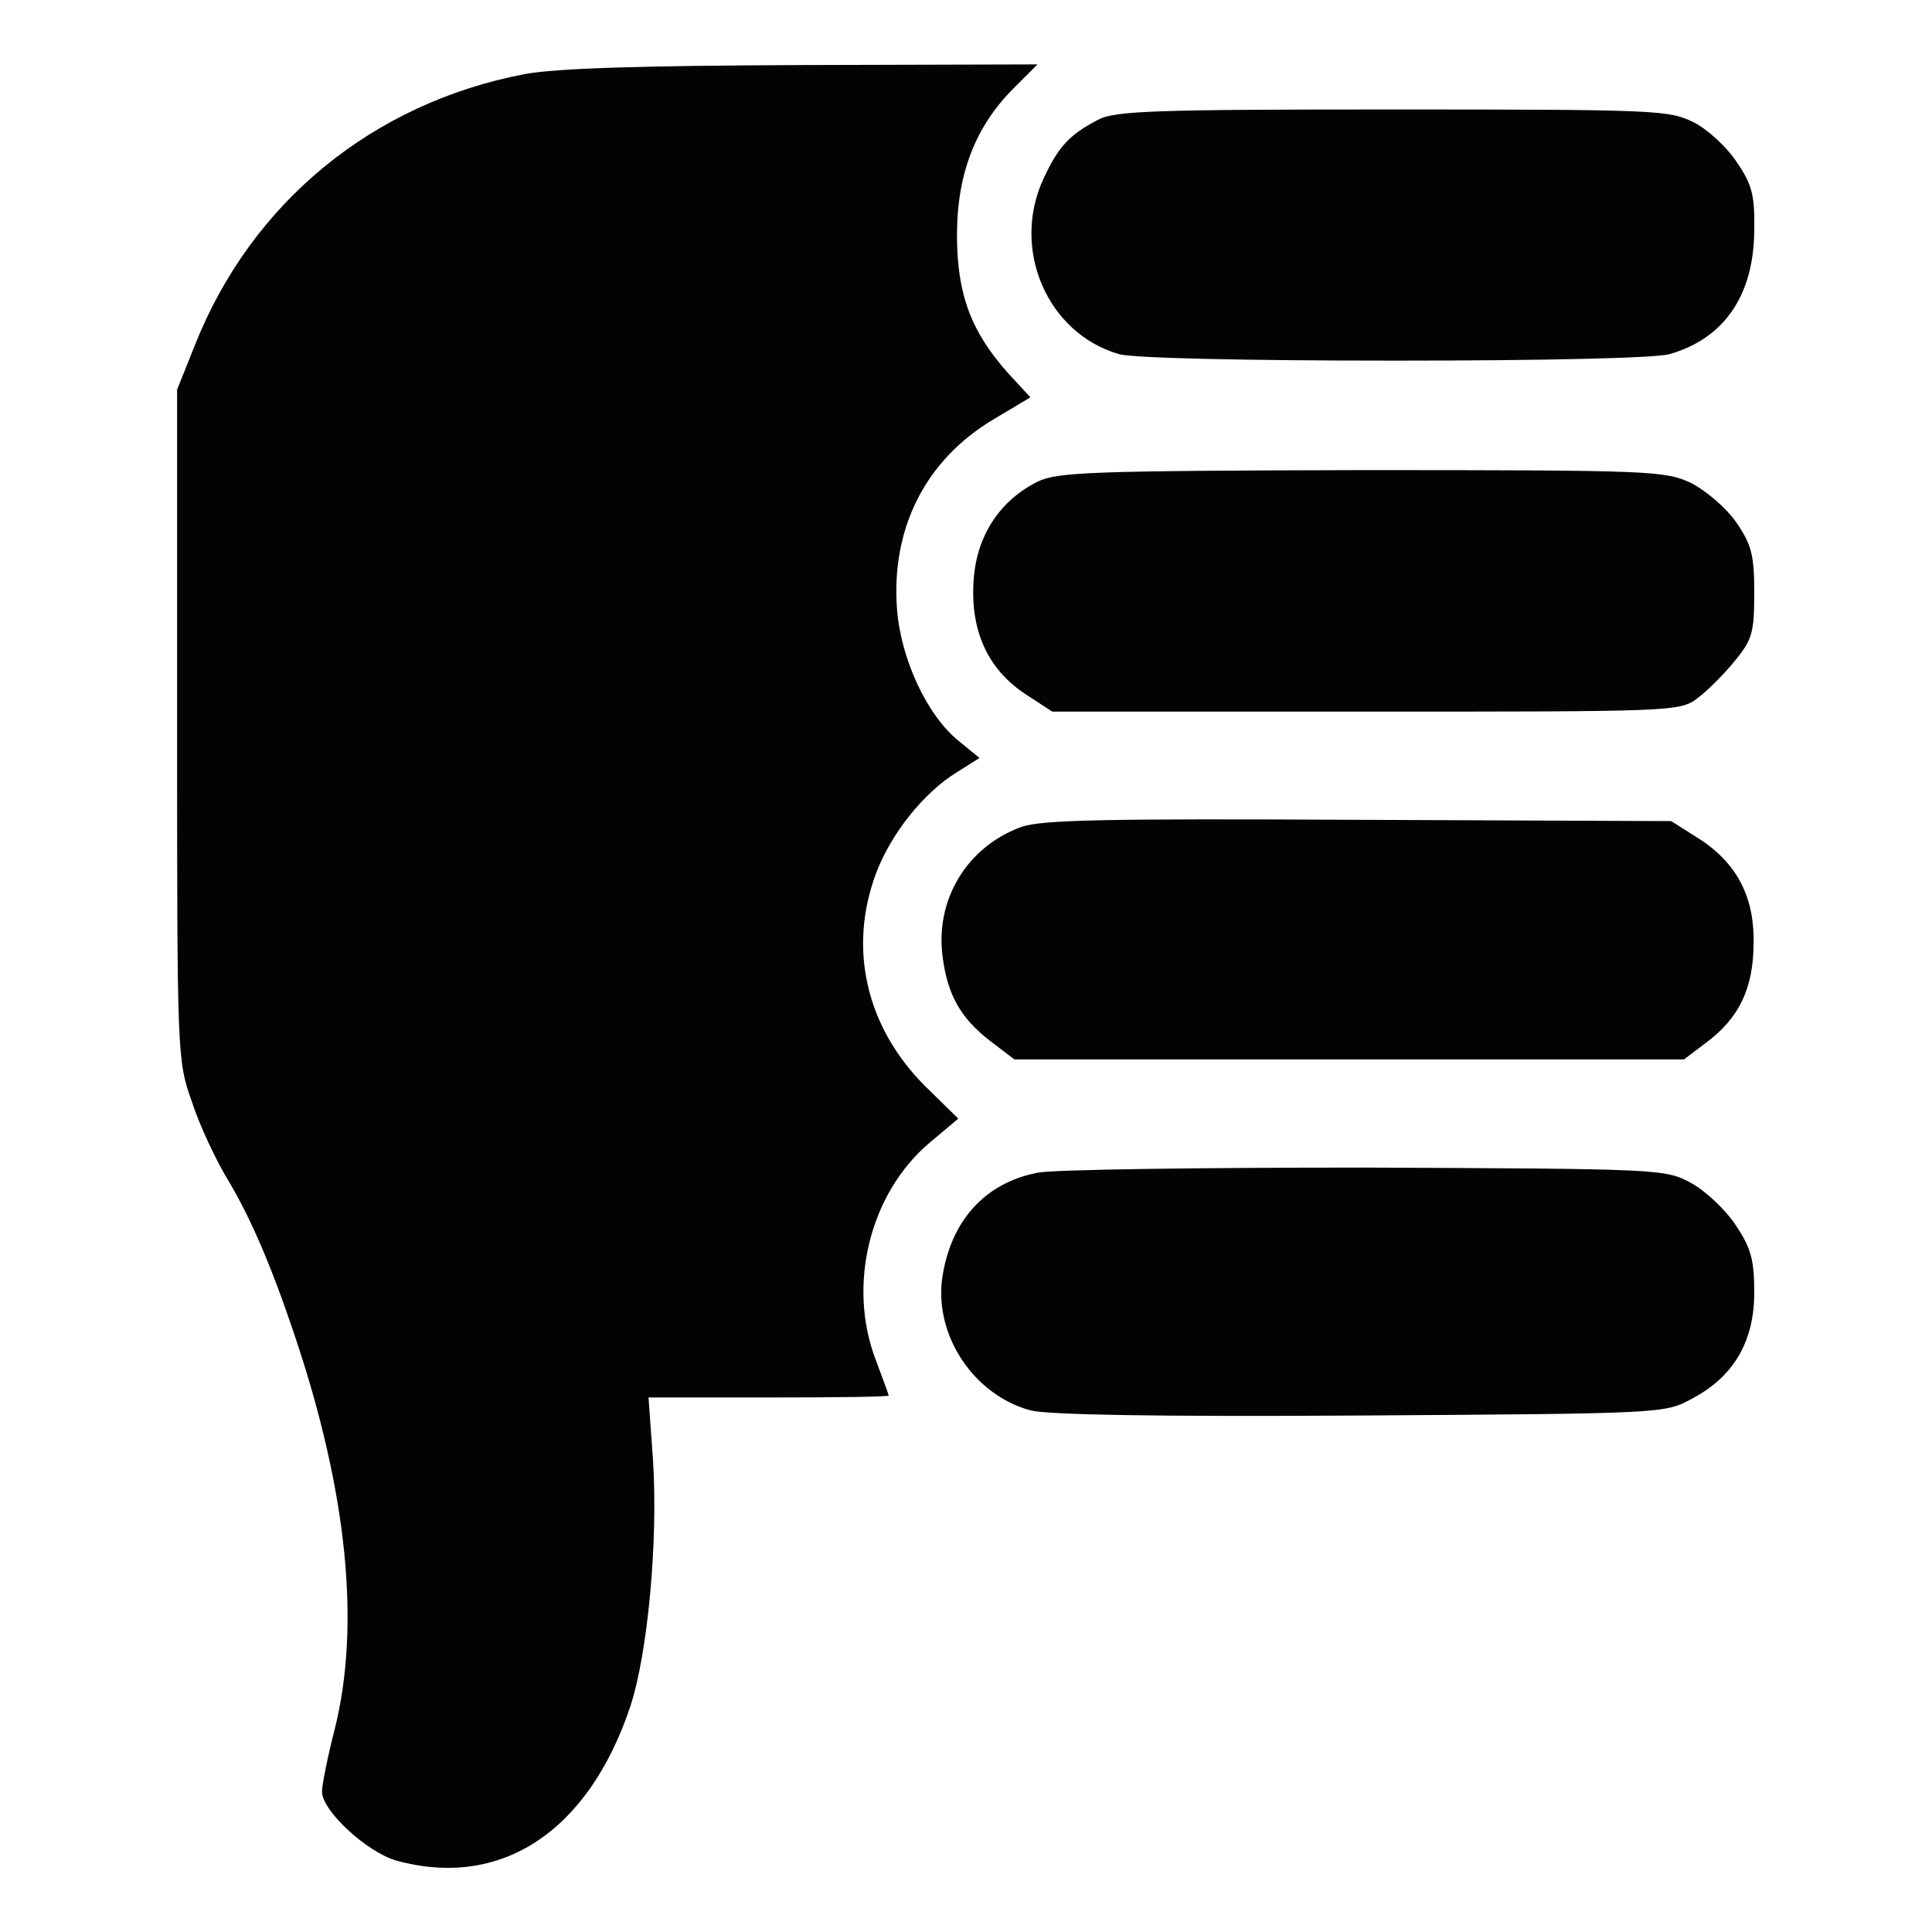 <?xml version="1.0" encoding="UTF-8"?>
<!--?xml version="1.0" standalone="no"?-->
<svg xmlns="http://www.w3.org/2000/svg" version="1.0" width="300pt" height="300pt" viewBox="0 0 300 300" preserveAspectRatio="xMidYMid meet">
  <g transform="translate(0,300) scale(0.1,-0.1)" fill="#030303" stroke="none">
    <path d="M815 2885 c-236 -45 -424 -199 -512 -420 l-28 -70 0 -520 c0 -516 0 -521 23 -586 12 -37 38 -92 57 -123 34 -57 67 -133 103 -241 81 -241 102 -448 62 -609 -11 -43 -20 -87 -20 -98 0 -30 70 -94 115 -107 163 -45 299 45 364 240 27 83 43 256 35 382 l-7 97 187 0 c102 0 186 1 186 3 0 1 -9 26 -20 55 -45 117 -9 260 84 338 l44 37 -53 52 c-90 91 -118 212 -75 328 23 62 74 126 126 158 l35 22 -33 27 c-49 40 -89 127 -95 203 -10 126 44 233 150 296 l57 34 -35 38 c-57 64 -79 122 -79 214 0 94 28 168 88 228 l37 37 -363 -1 c-258 -1 -383 -5 -433 -14z" id="node1" class="node"></path>
    <path d="M1705 2814 c-44 -23 -61 -41 -84 -90 -52 -110 5 -242 117 -274 22 -6 189 -10 427 -10 238 0 405 4 427 10 85 24 131 91 132 191 1 55 -3 72 -27 107 -15 23 -45 51 -67 62 -38 19 -57 20 -467 20 -369 0 -432 -2 -458 -16z" id="node2" class="node"></path>
    <path d="M1611 2252 c-58 -29 -94 -83 -99 -151 -6 -79 21 -139 79 -178 l43 -28 487 0 c477 0 488 0 515 21 15 11 41 37 58 58 27 33 30 44 30 105 0 59 -4 75 -28 110 -16 23 -47 49 -70 61 -41 19 -60 20 -512 20 -421 -1 -472 -3 -503 -18z" id="node3" class="node"></path>
    <path d="M1586 1716 c-85 -31 -135 -114 -122 -204 8 -58 28 -93 73 -128 l38 -29 520 0 520 0 33 25 c53 39 75 86 75 157 1 73 -28 126 -90 164 l-38 24 -485 2 c-396 2 -492 0 -524 -11z" id="node4" class="node"></path>
    <path d="M1611 1179 c-82 -16 -135 -75 -148 -164 -12 -89 49 -181 137 -205 27 -7 197 -10 512 -8 470 3 473 3 515 26 65 34 97 89 97 165 0 51 -5 69 -29 105 -16 24 -47 53 -69 65 -40 22 -49 22 -506 24 -256 0 -485 -3 -509 -8z" id="node5" class="node"></path>
  </g>
  <g transform="translate(0,300) scale(0.1,-0.1)" fill="#A4A4A4" stroke="none">

</g>
</svg>
